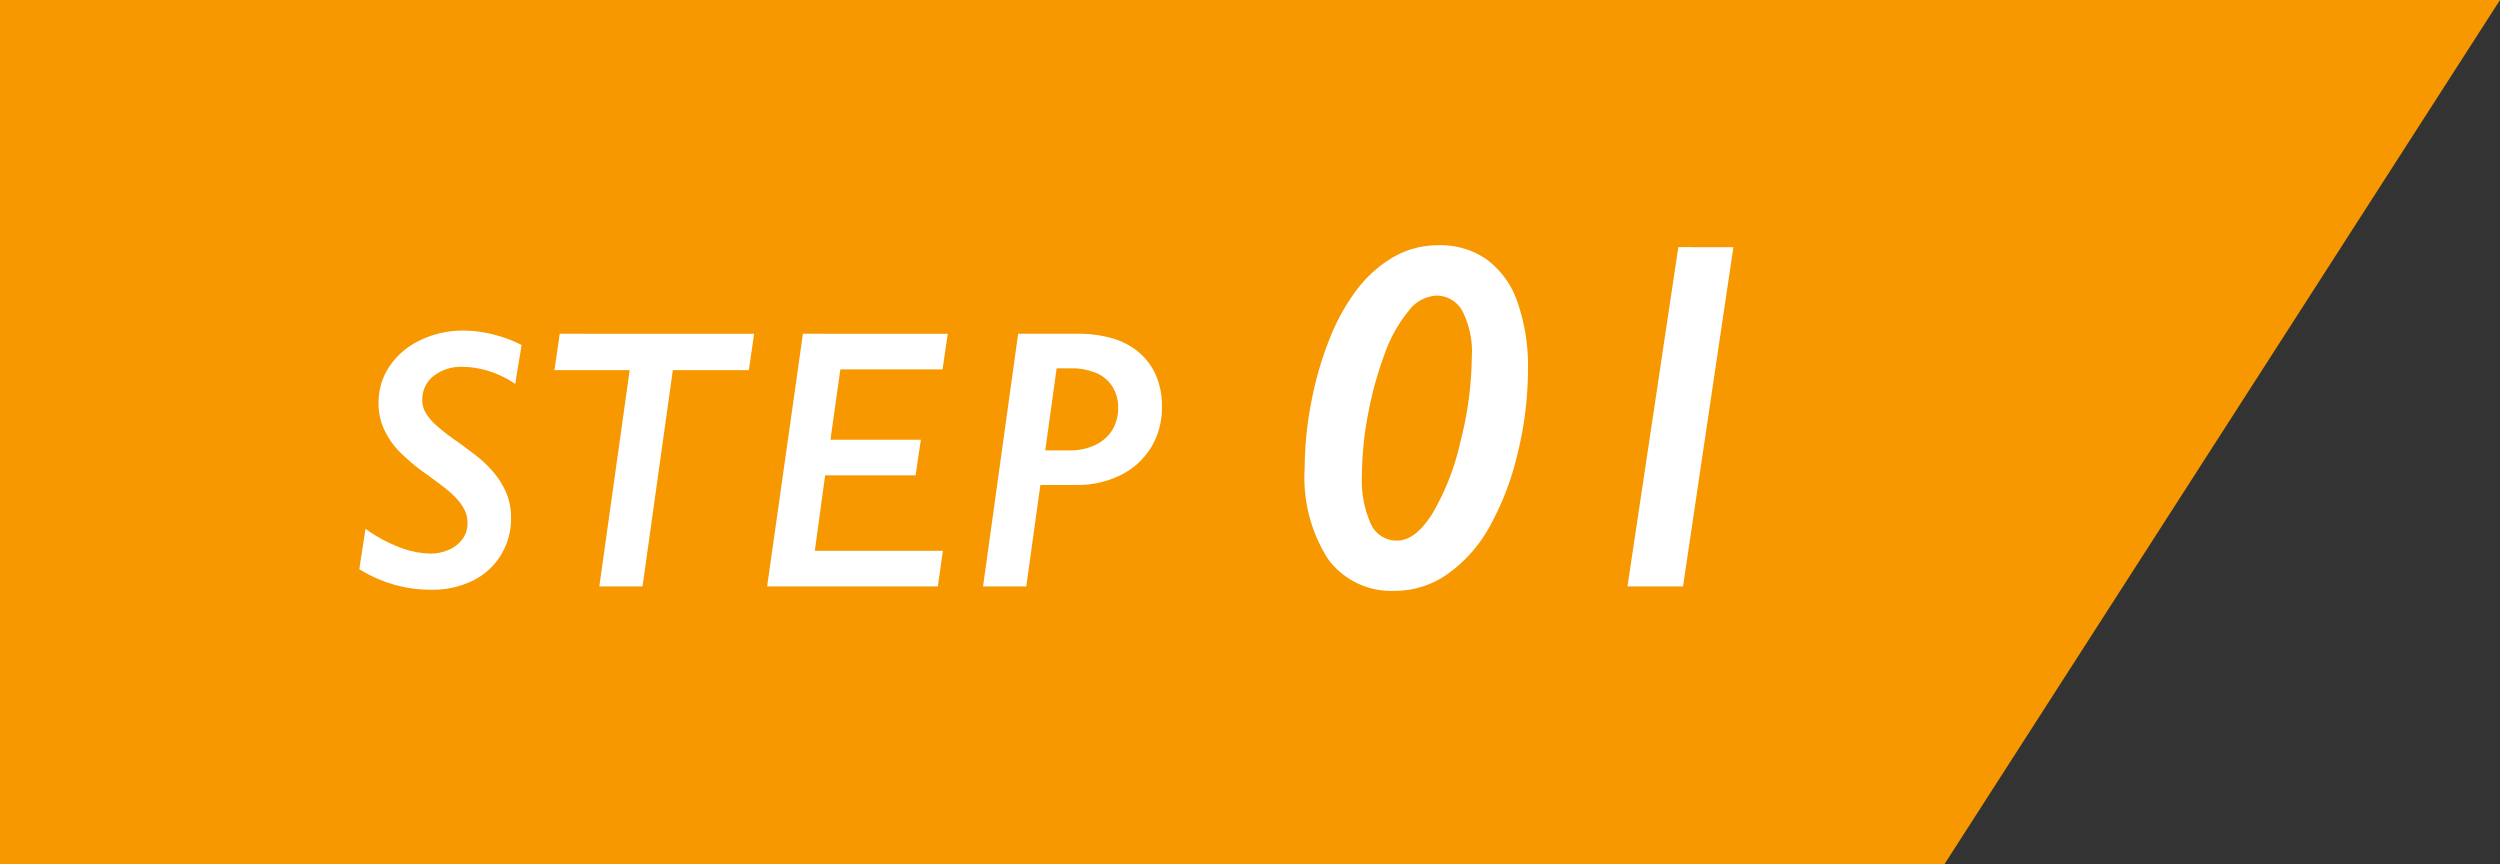 <svg xmlns="http://www.w3.org/2000/svg" width="81" height="28" viewBox="0 0 81 28"><rect x="0" y="0" width="81" height="28" fill="#333333" stroke="none"/><g transform="translate(-133 -7651)"><path d="M0,0H81L63,28H0Z" transform="translate(133 7651)" fill="#f79800"/><path d="M-18.307-6.562a3.215,3.215,0,0,0-.835-.407,2.846,2.846,0,0,0-.87-.144,1.434,1.434,0,0,0-.946.3.964.964,0,0,0-.36.779.794.794,0,0,0,.111.407,1.817,1.817,0,0,0,.325.393,6.585,6.585,0,0,0,.7.542q.3.217.612.457a3.825,3.825,0,0,1,.56.536,2.63,2.63,0,0,1,.41.659,2.066,2.066,0,0,1,.158.832,2.249,2.249,0,0,1-.322,1.181,2.2,2.2,0,0,1-.908.835,2.926,2.926,0,0,1-1.348.3,4.357,4.357,0,0,1-2.338-.668l.2-1.307a4.854,4.854,0,0,0,1.128.609,2.9,2.9,0,0,0,.976.193,1.464,1.464,0,0,0,.592-.12,1.08,1.08,0,0,0,.442-.343.845.845,0,0,0,.167-.521.954.954,0,0,0-.105-.448,1.666,1.666,0,0,0-.284-.387,3.526,3.526,0,0,0-.407-.357q-.229-.173-.475-.354a6.449,6.449,0,0,1-.981-.82,2.689,2.689,0,0,1-.463-.7,2.017,2.017,0,0,1-.167-.835,2.081,2.081,0,0,1,.36-1.187,2.457,2.457,0,0,1,1-.844,3.158,3.158,0,0,1,1.389-.308,3.929,3.929,0,0,1,.981.129,4.23,4.23,0,0,1,.905.34Zm7.74-1.623-.17,1.178H-13.2L-14.182,0h-1.4l.984-7.008h-2.437l.17-1.178Zm6.275,0-.17,1.154H-7.772l-.322,2.279h2.93L-5.335-3.6h-2.93L-8.6-1.154H-4.45L-4.614,0h-5.531l1.16-8.186ZM1.228-5.795a1.252,1.252,0,0,0-.182-.674,1.143,1.143,0,0,0-.527-.445,2.072,2.072,0,0,0-.838-.152H-.765l-.369,2.66h.768a1.913,1.913,0,0,0,.858-.179,1.3,1.3,0,0,0,.548-.486A1.363,1.363,0,0,0,1.228-5.795Zm1.418-.012A2.461,2.461,0,0,1,2.3-4.512a2.381,2.381,0,0,1-.981.9,3.126,3.126,0,0,1-1.444.325H-1.292L-1.749,0h-1.4l1.137-8.186h1.98a3.922,3.922,0,0,1,.993.126,2.41,2.41,0,0,1,.855.407,2.07,2.07,0,0,1,.6.735A2.451,2.451,0,0,1,2.646-5.807ZM12.686-7.422a2.9,2.9,0,0,0-.309-1.508.955.955,0,0,0-.848-.492,1.218,1.218,0,0,0-.9.508,4.648,4.648,0,0,0-.773,1.4A11.646,11.646,0,0,0,9.327-5.59a10.641,10.641,0,0,0-.2,1.988A3.458,3.458,0,0,0,9.417-2.02a.911.911,0,0,0,.848.535q.586,0,1.133-.855a7.994,7.994,0,0,0,.918-2.344A11.384,11.384,0,0,0,12.686-7.422Zm1.82.4a11.392,11.392,0,0,1-.332,2.7,9.139,9.139,0,0,1-.906,2.375A4.6,4.6,0,0,1,11.9-.4a2.946,2.946,0,0,1-1.7.543A2.545,2.545,0,0,1,8.034-.879a4.9,4.9,0,0,1-.762-2.965,11.3,11.3,0,0,1,.215-2.133,10.945,10.945,0,0,1,.6-2.066,6.641,6.641,0,0,1,.9-1.605,4.043,4.043,0,0,1,1.172-1.031,2.907,2.907,0,0,1,1.469-.375,2.585,2.585,0,0,1,1.547.465,2.866,2.866,0,0,1,.988,1.367A6.265,6.265,0,0,1,14.506-7.023Zm6.656-3.969L19.53,0h-1.8l1.648-10.992Z" transform="translate(168 7670)" fill="#fff"/></g></svg>